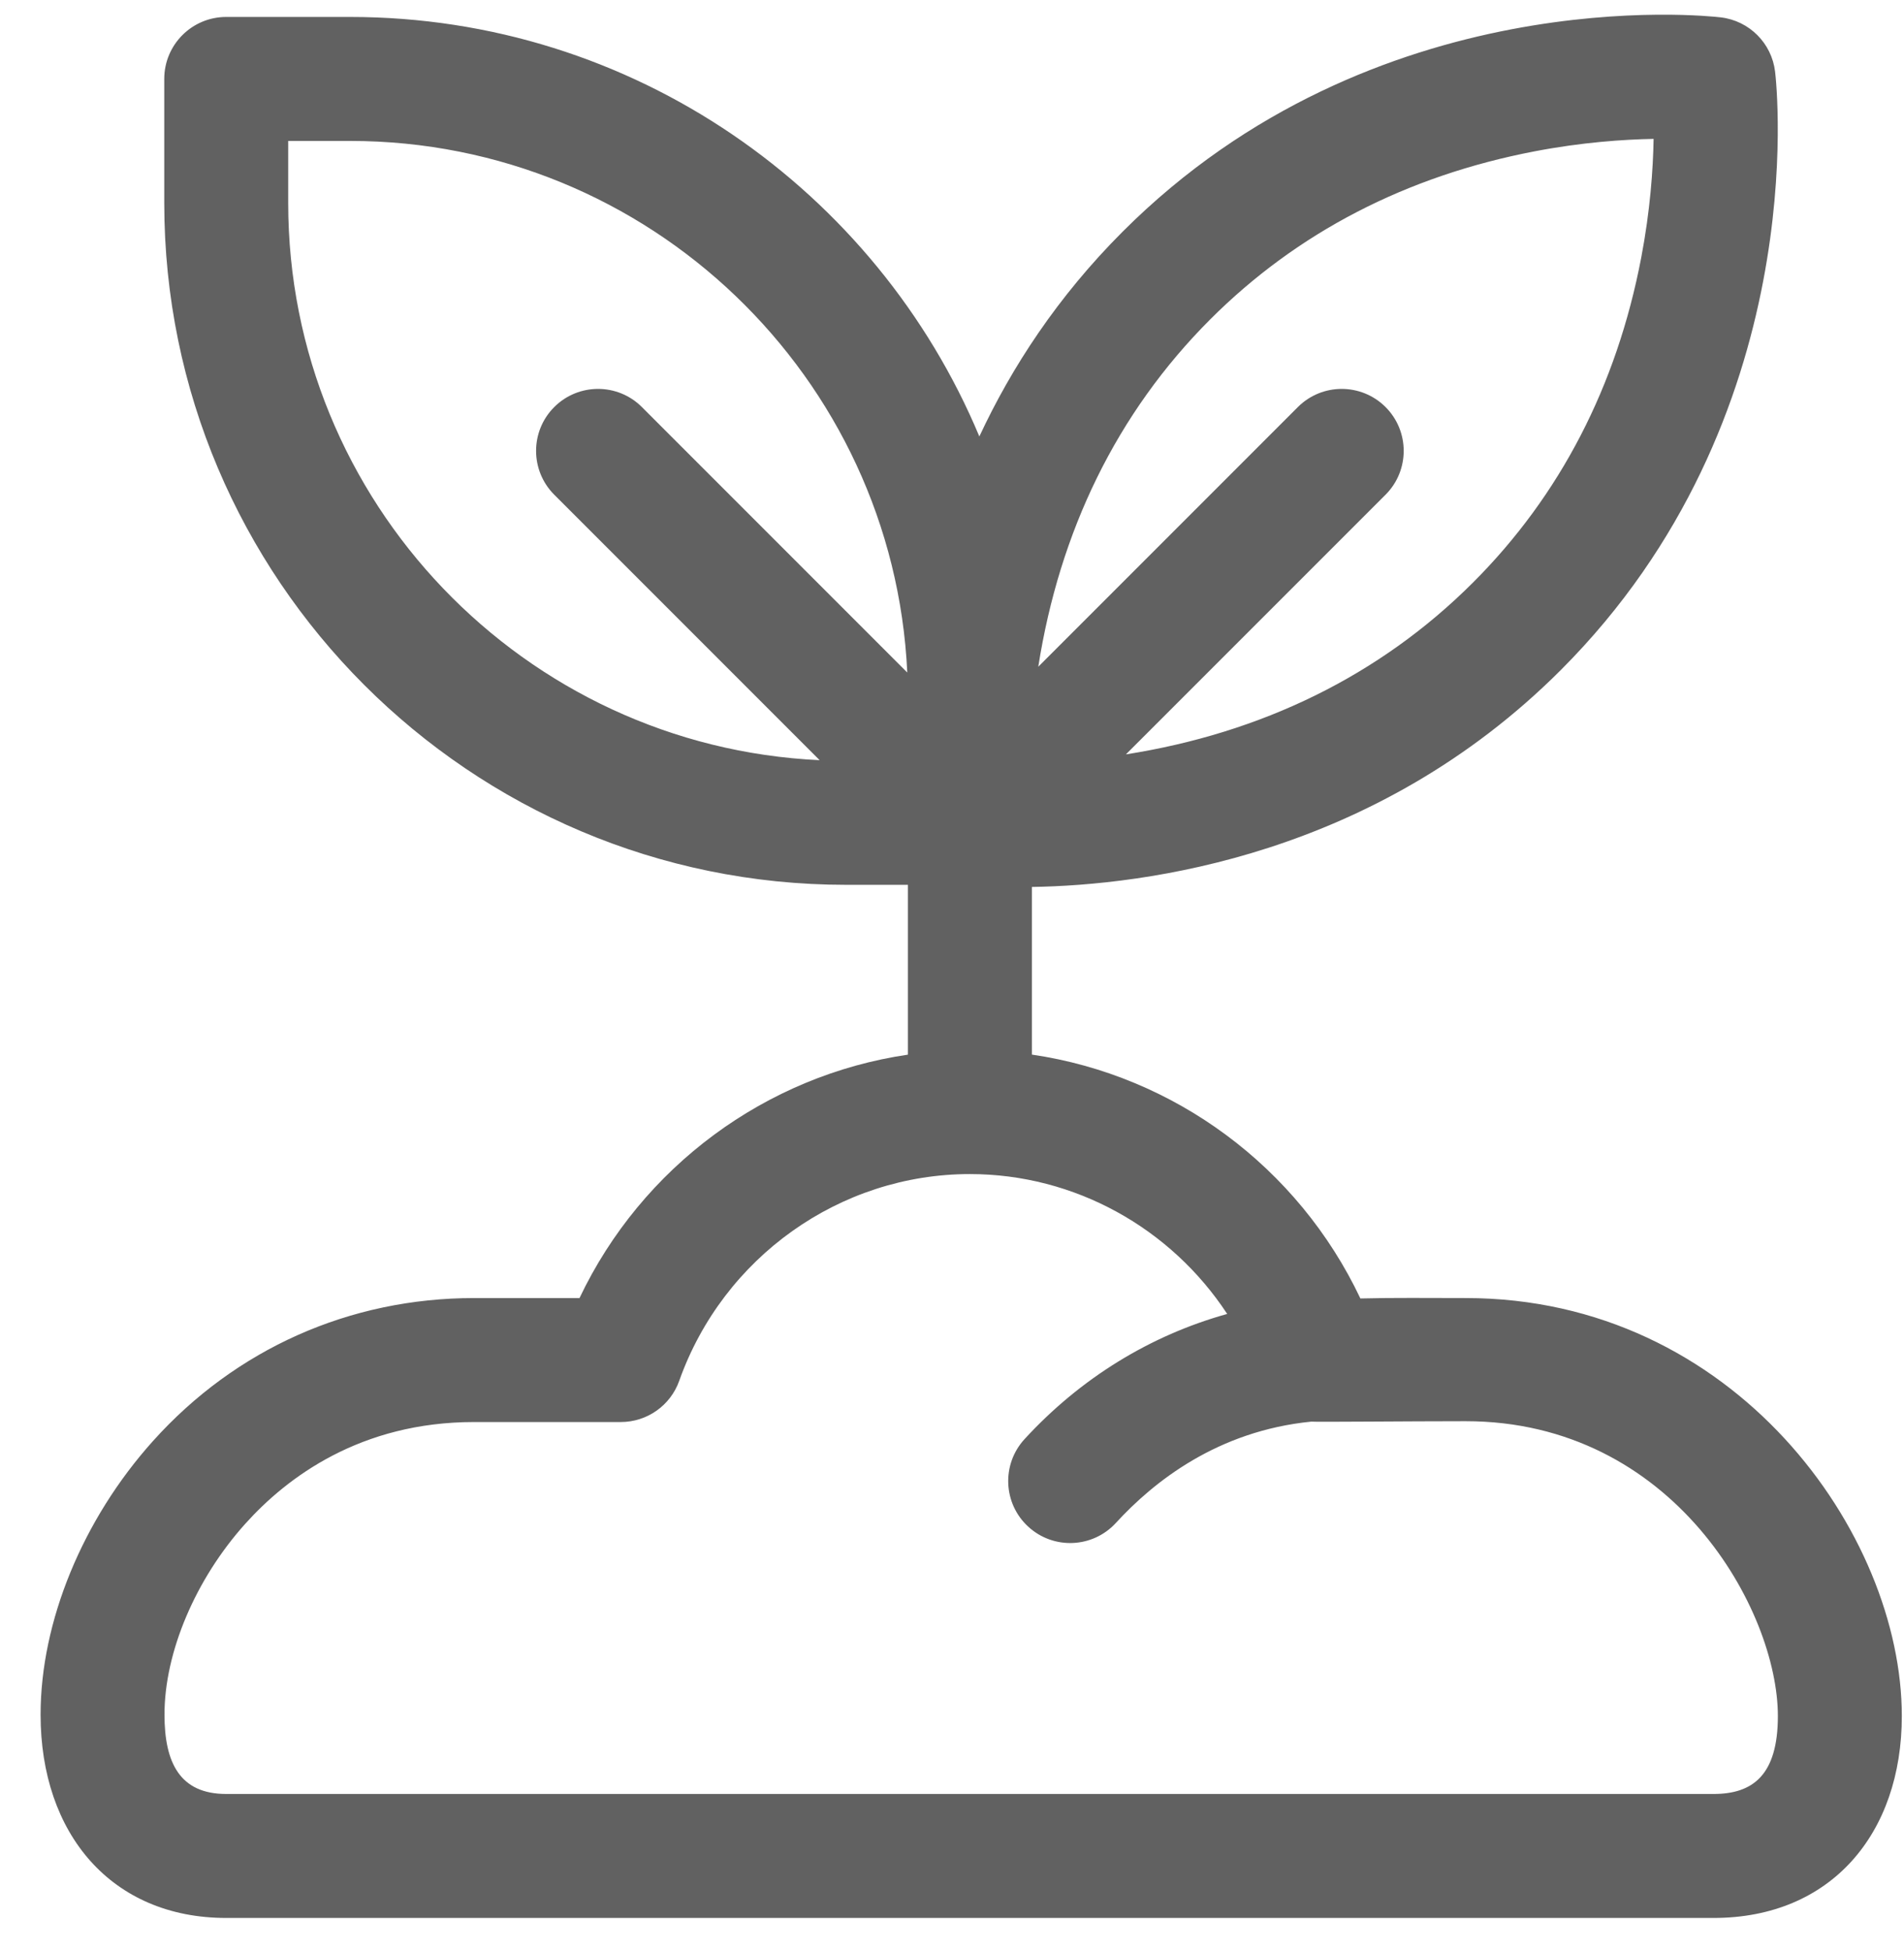 <svg width="41" height="42" viewBox="0 0 41 42" fill="none" xmlns="http://www.w3.org/2000/svg">
<path d="M31.561 27.944C30.71 27.944 30.038 27.934 29.294 27.953C27.953 25.122 25.286 23.151 22.22 22.703V19.094C24.656 19.056 29.603 18.432 33.61 14.424C39.038 8.996 38.26 1.844 38.224 1.542C38.151 0.93 37.668 0.447 37.056 0.374C36.754 0.339 29.602 -0.44 24.174 4.988C22.77 6.392 21.782 7.91 21.089 9.396C18.872 4.098 13.634 0.365 7.54 0.365H4.871C4.134 0.365 3.537 0.962 3.537 1.699V4.368C3.537 12.463 10.122 19.048 18.216 19.048H19.551V22.704C16.491 23.152 13.822 25.12 12.479 27.944H10.209C7.533 27.944 5.078 29.037 3.296 31.02C1.779 32.708 0.874 34.91 0.874 36.911C0.873 39.478 2.403 41.289 4.871 41.289H36.899C39.433 41.289 40.953 39.467 40.953 36.943C40.953 33.008 37.351 27.944 31.561 27.944ZM26.061 6.875C27.933 5.004 30.284 3.787 33.05 3.257C34.065 3.063 34.956 3.002 35.608 2.99C35.597 3.643 35.535 4.533 35.341 5.549C34.812 8.314 33.594 10.666 31.723 12.537C29.704 14.556 27.151 15.783 24.245 16.24L29.836 10.65C30.357 10.129 30.357 9.284 29.836 8.763C29.314 8.242 28.47 8.242 27.948 8.763L22.358 14.353C22.815 11.448 24.041 8.895 26.061 6.875ZM13.822 8.763C13.301 8.242 12.456 8.242 11.935 8.763C11.413 9.284 11.414 10.129 11.935 10.65L17.65 16.365C11.289 16.068 6.206 10.801 6.206 4.368V3.034H7.54C13.973 3.034 19.24 8.117 19.537 14.478L13.822 8.763ZM36.899 38.62H4.871C3.873 38.62 3.542 37.948 3.542 36.911C3.542 35.571 4.209 33.997 5.281 32.804C6.179 31.804 7.763 30.613 10.209 30.613H13.368C13.933 30.613 14.437 30.258 14.626 29.726C15.572 27.064 18.087 25.275 20.885 25.275C23.144 25.275 25.213 26.438 26.426 28.286C24.771 28.747 23.271 29.665 22.062 30.981C21.564 31.524 21.599 32.368 22.142 32.866C22.685 33.365 23.529 33.329 24.028 32.786C24.846 31.895 26.216 30.805 28.238 30.604C28.323 30.615 30.362 30.595 31.561 30.595C36.037 30.595 38.284 34.671 38.284 36.943C38.284 38.219 37.74 38.62 36.899 38.62Z" fill="#616161"/>
</svg>
